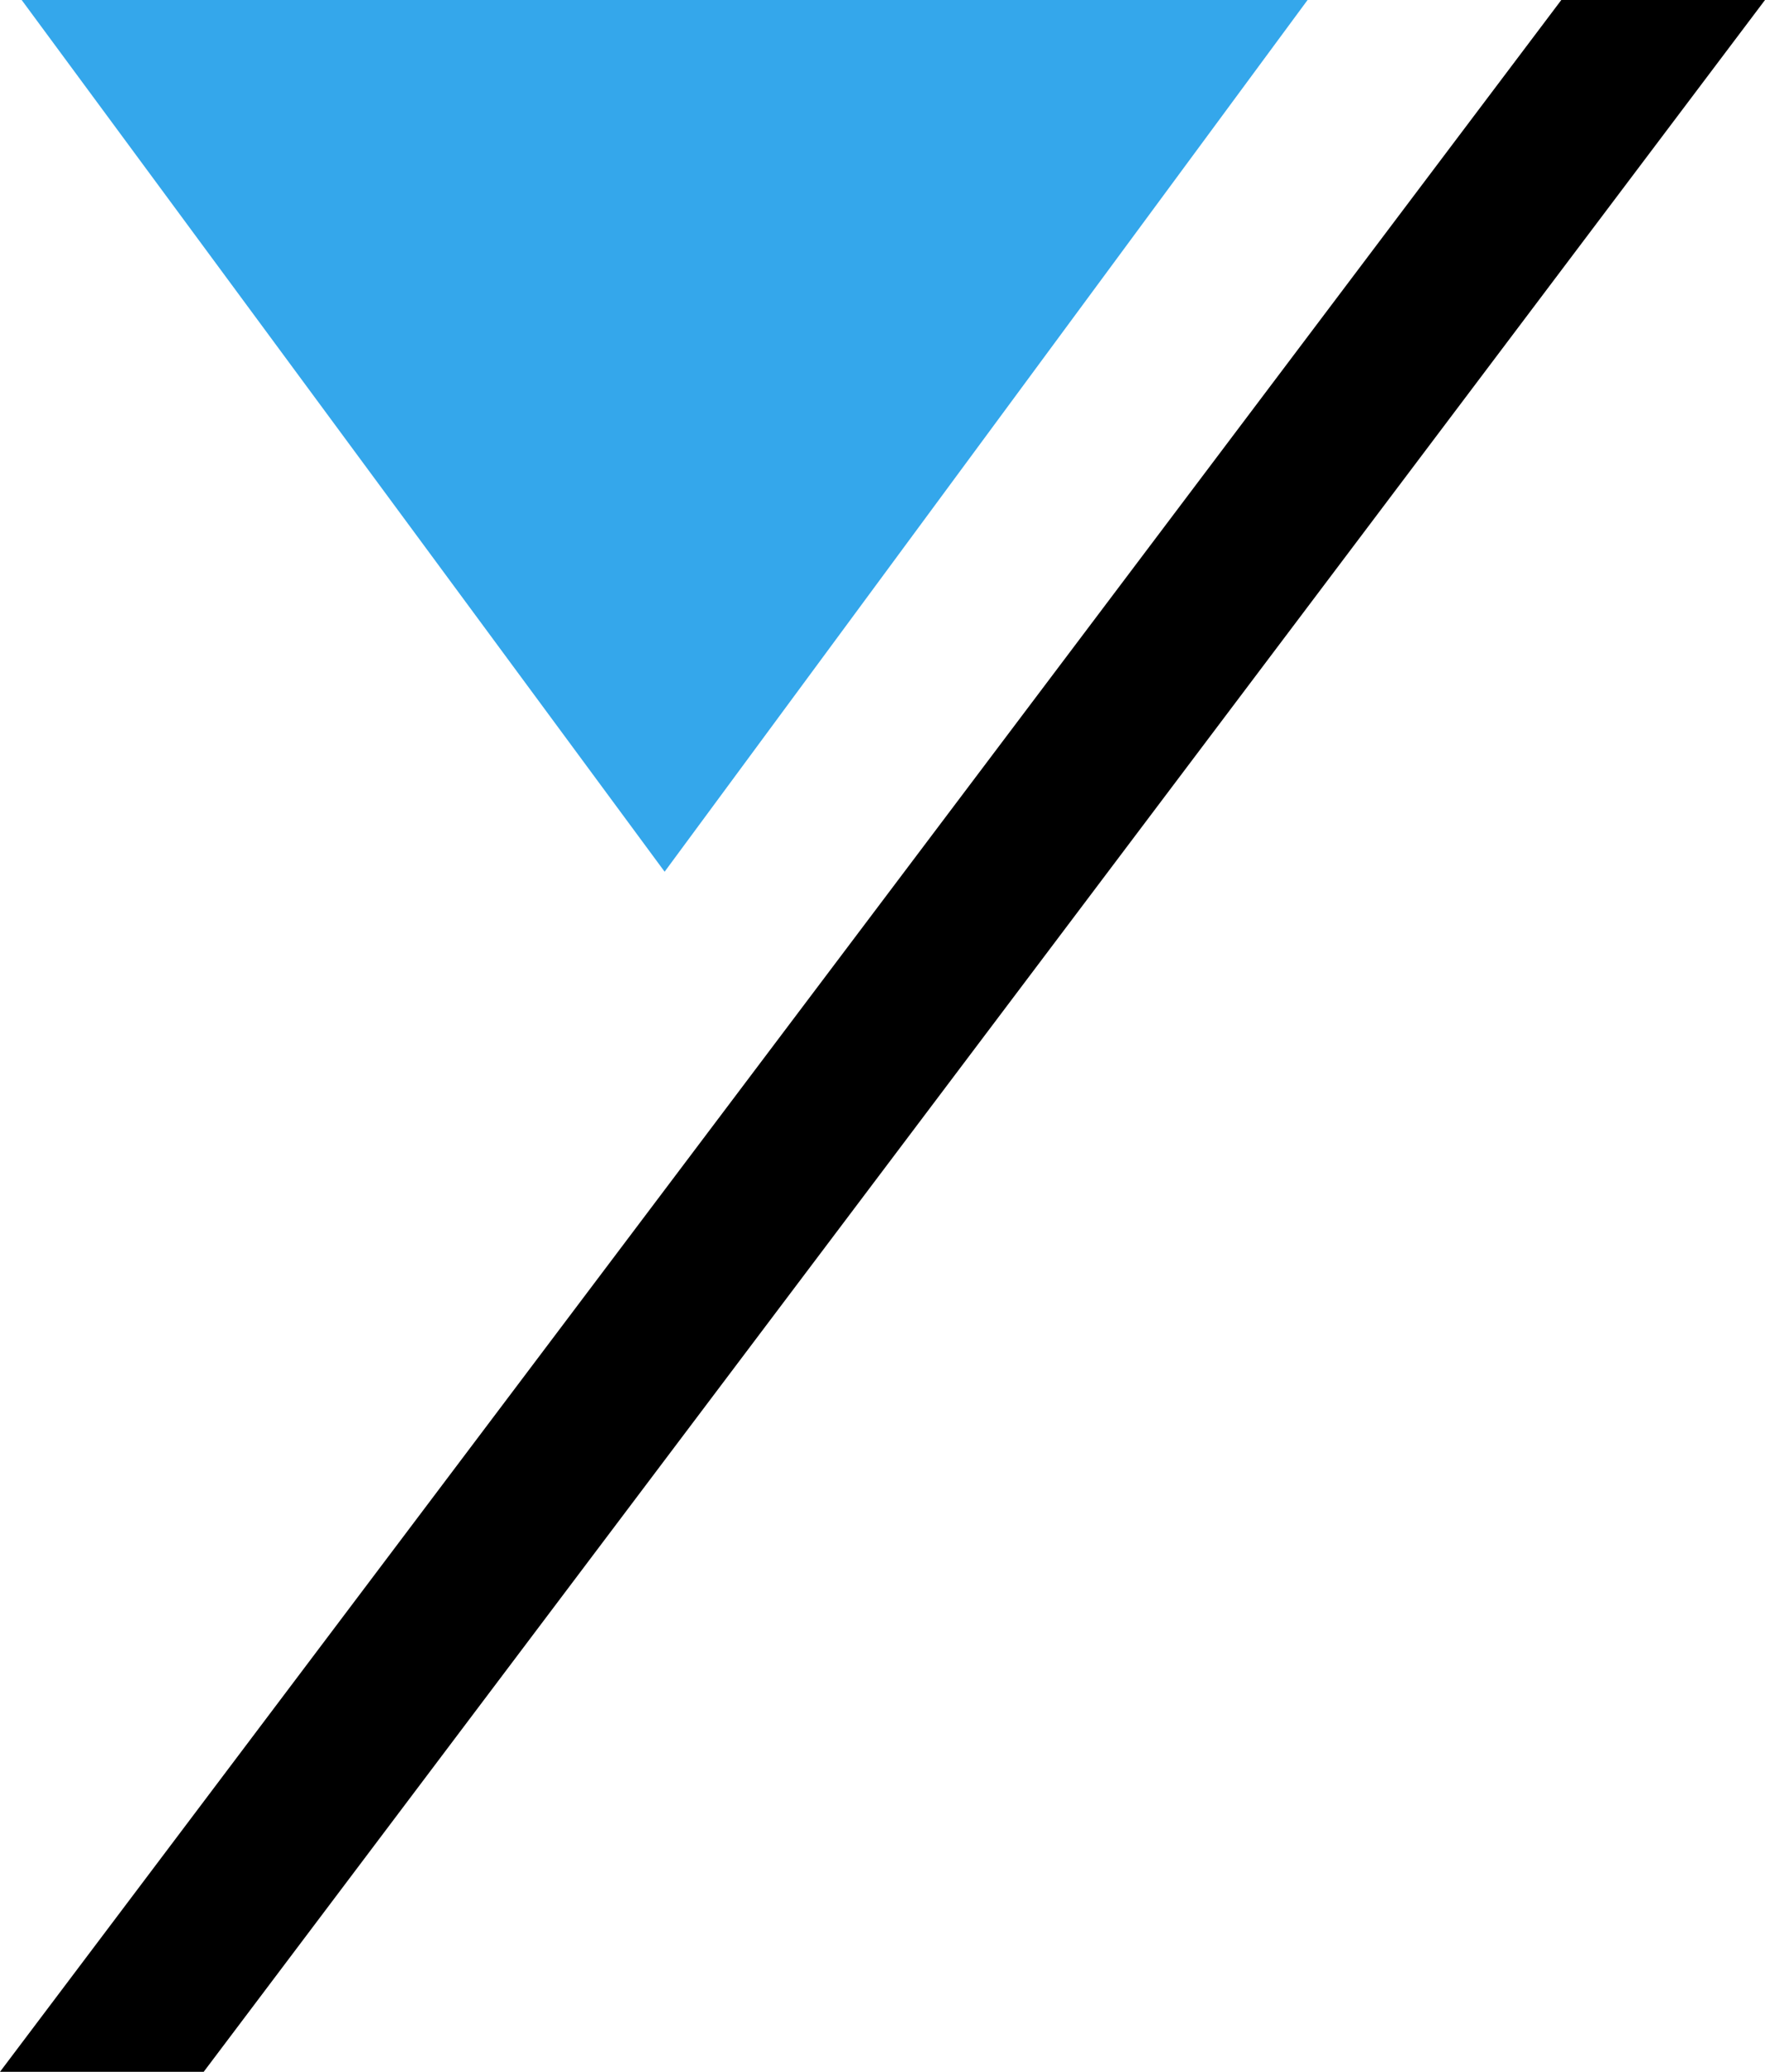 <?xml version="1.0" encoding="UTF-8"?>
<svg id="Ebene_1" data-name="Ebene 1" xmlns="http://www.w3.org/2000/svg" viewBox="0 0 143.534 168.494">
  <defs>
    <style>
      .cls-1 {
        fill: #34a7eb;
      }

      .cls-1, .cls-2 {
        stroke-width: 0px;
      }

      .cls-2 {
        fill: #000;
      }
    </style>
  </defs>
  <polygon class="cls-1" points="54.049 70.894 1.762 0 106.335 0 54.049 70.894"/>
  <polygon class="cls-2" points="16.565 168.494 0 168.494 126.969 0 143.534 0 16.565 168.494"/>
</svg>